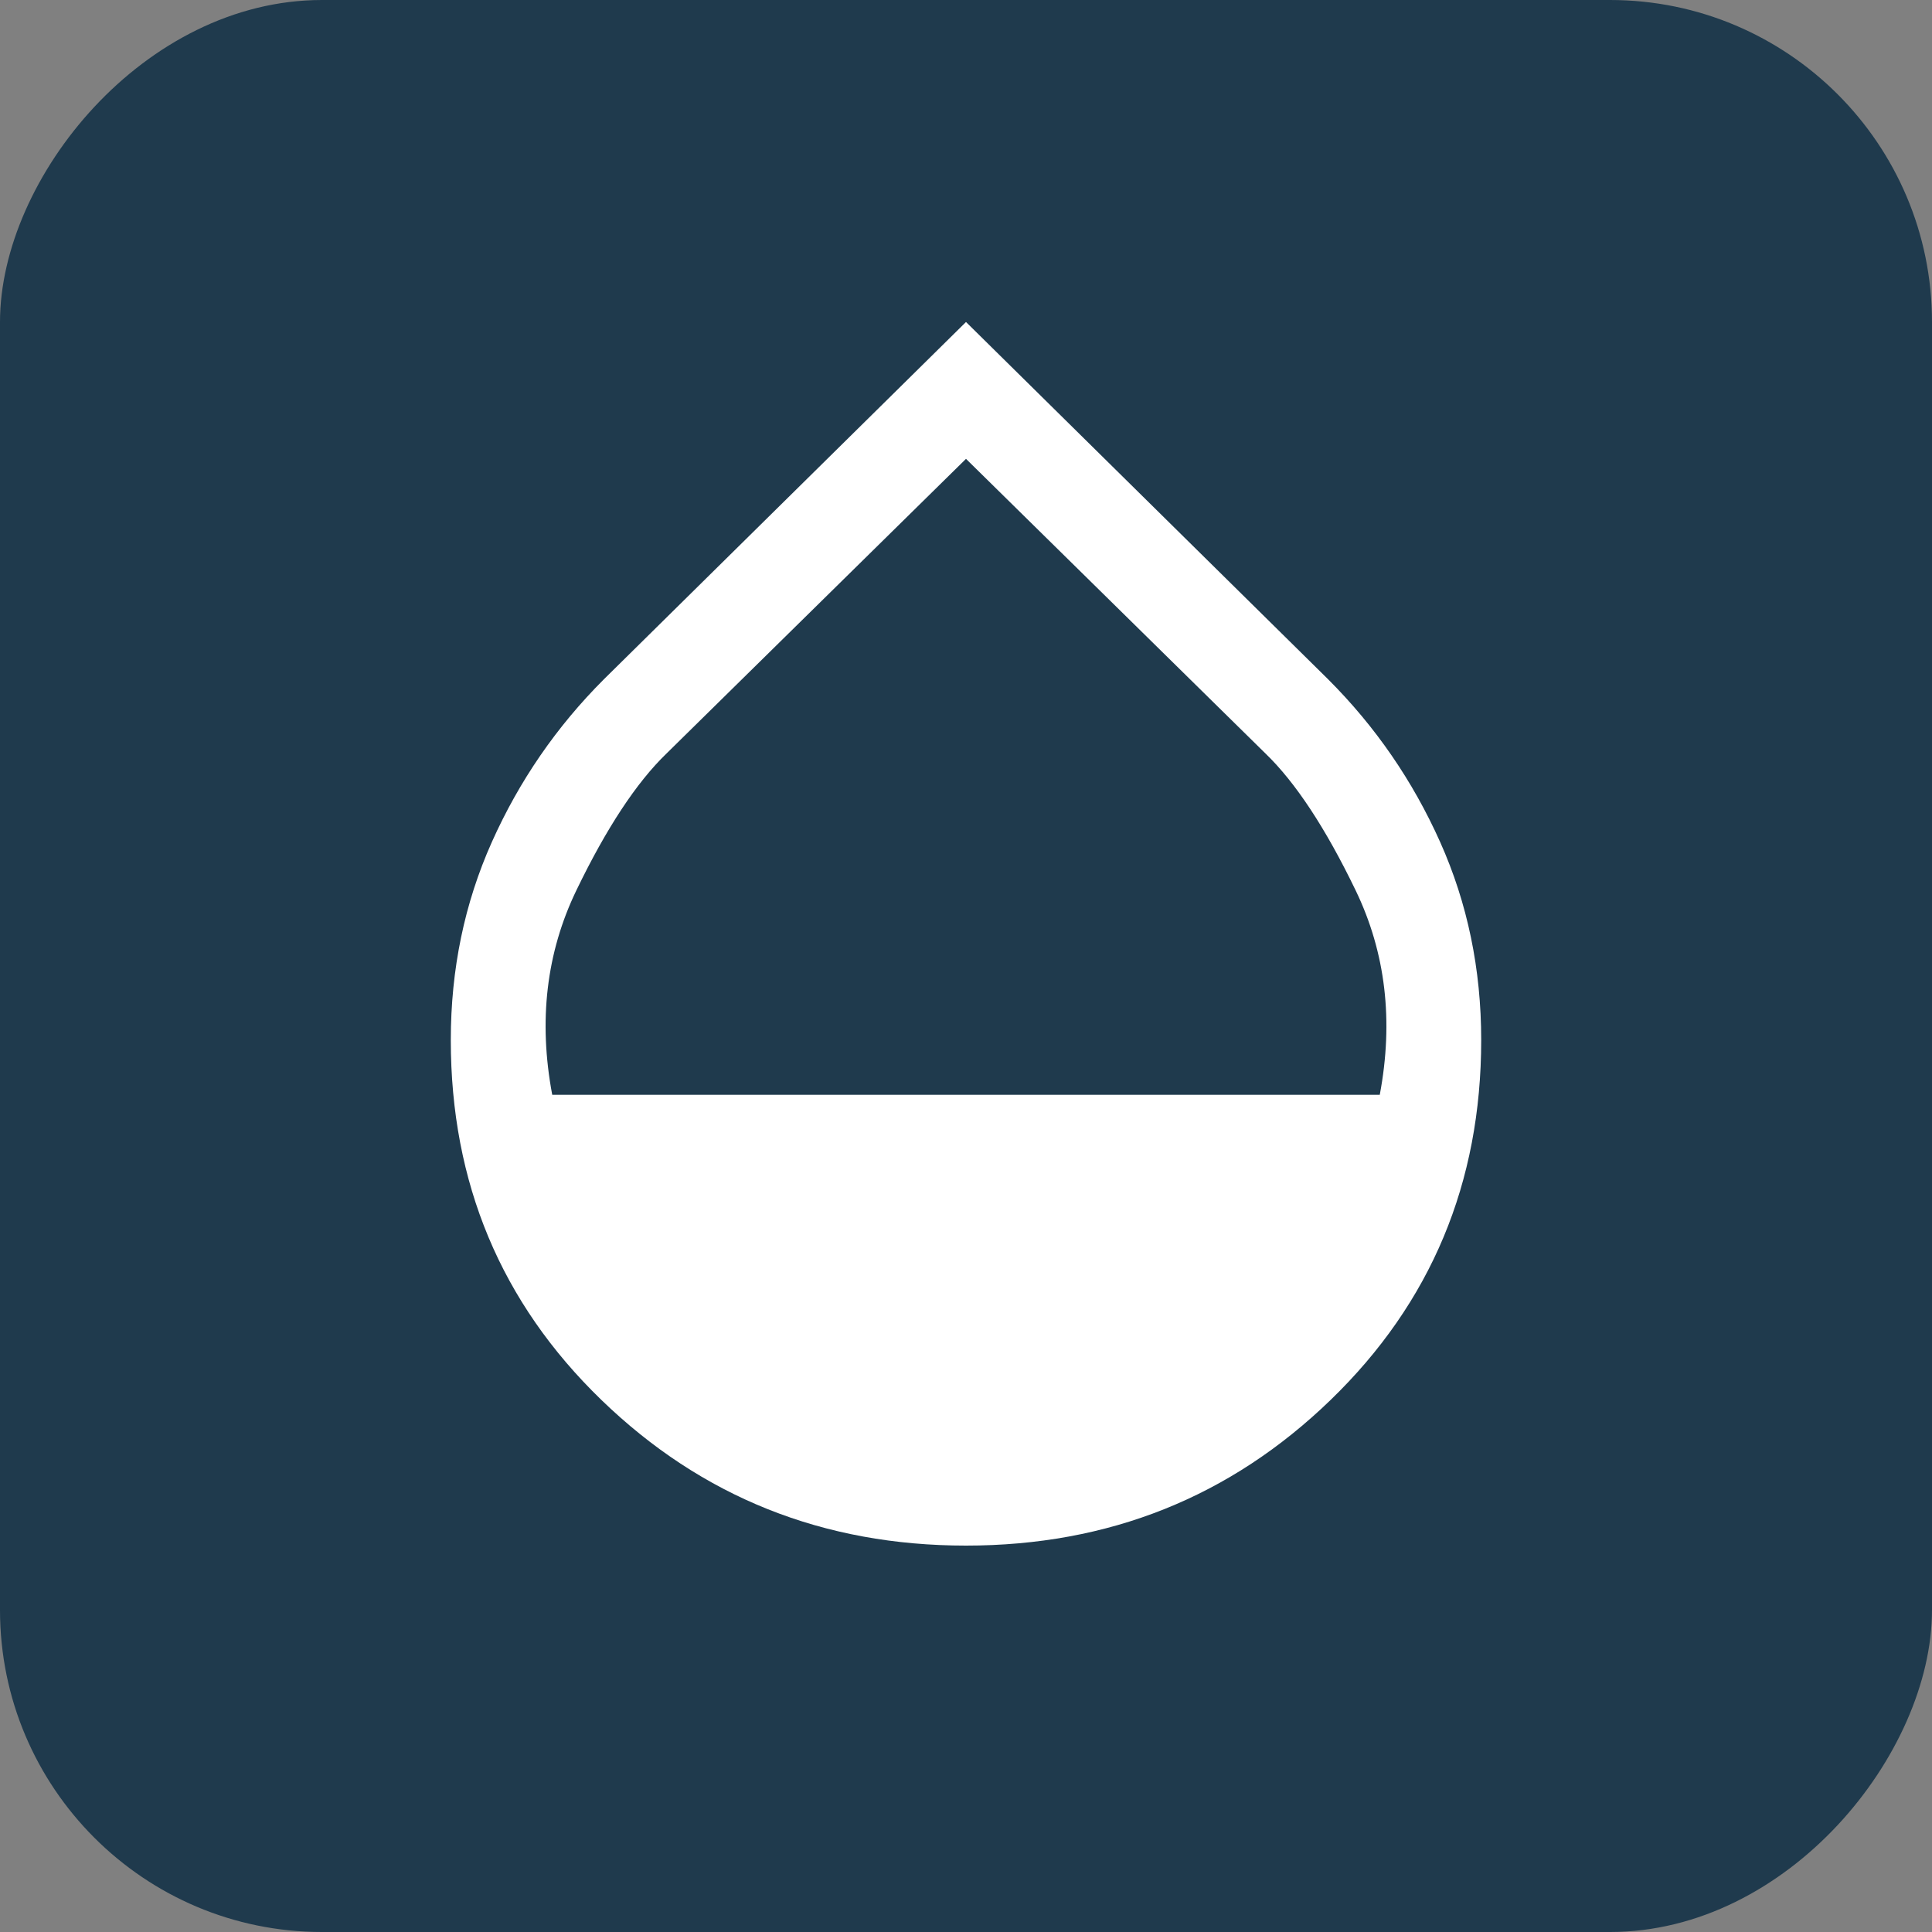 <svg width="60" height="60" viewBox="0 0 60 60" fill="none" xmlns="http://www.w3.org/2000/svg">
<rect x="0" y="0" width="60" height="60" fill="#808080" stroke="none"/>
<rect width="60" height="60" rx="10" transform="matrix(-1 0 0 1 60 0)" fill="#1F3A4D"/>
<mask id="mask0_6010_1794" style="mask-type:alpha" maskUnits="userSpaceOnUse" x="6" y="6" width="48" height="48">
<rect x="6" y="6" width="48" height="48" fill="#D9D9D9"/>
</mask>
<g mask="url(#mask0_6010_1794)">
<path d="M30 48C25.567 48 21.792 46.492 18.675 43.475C15.558 40.458 14 36.733 14 32.3C14 30.1 14.425 28.05 15.275 26.15C16.125 24.25 17.283 22.567 18.75 21.1L30 10L41.25 21.1C42.717 22.567 43.875 24.25 44.725 26.15C45.575 28.05 46 30.1 46 32.3C46 36.733 44.442 40.458 41.325 43.475C38.208 46.492 34.433 48 30 48ZM17.15 34H42.85C43.283 31.7 43.033 29.583 42.1 27.65C41.167 25.717 40.233 24.3 39.3 23.4L30 14.25L20.7 23.4C19.767 24.3 18.833 25.717 17.9 27.65C16.967 29.583 16.717 31.7 17.15 34Z" fill="white"/>
</g>
</svg>
